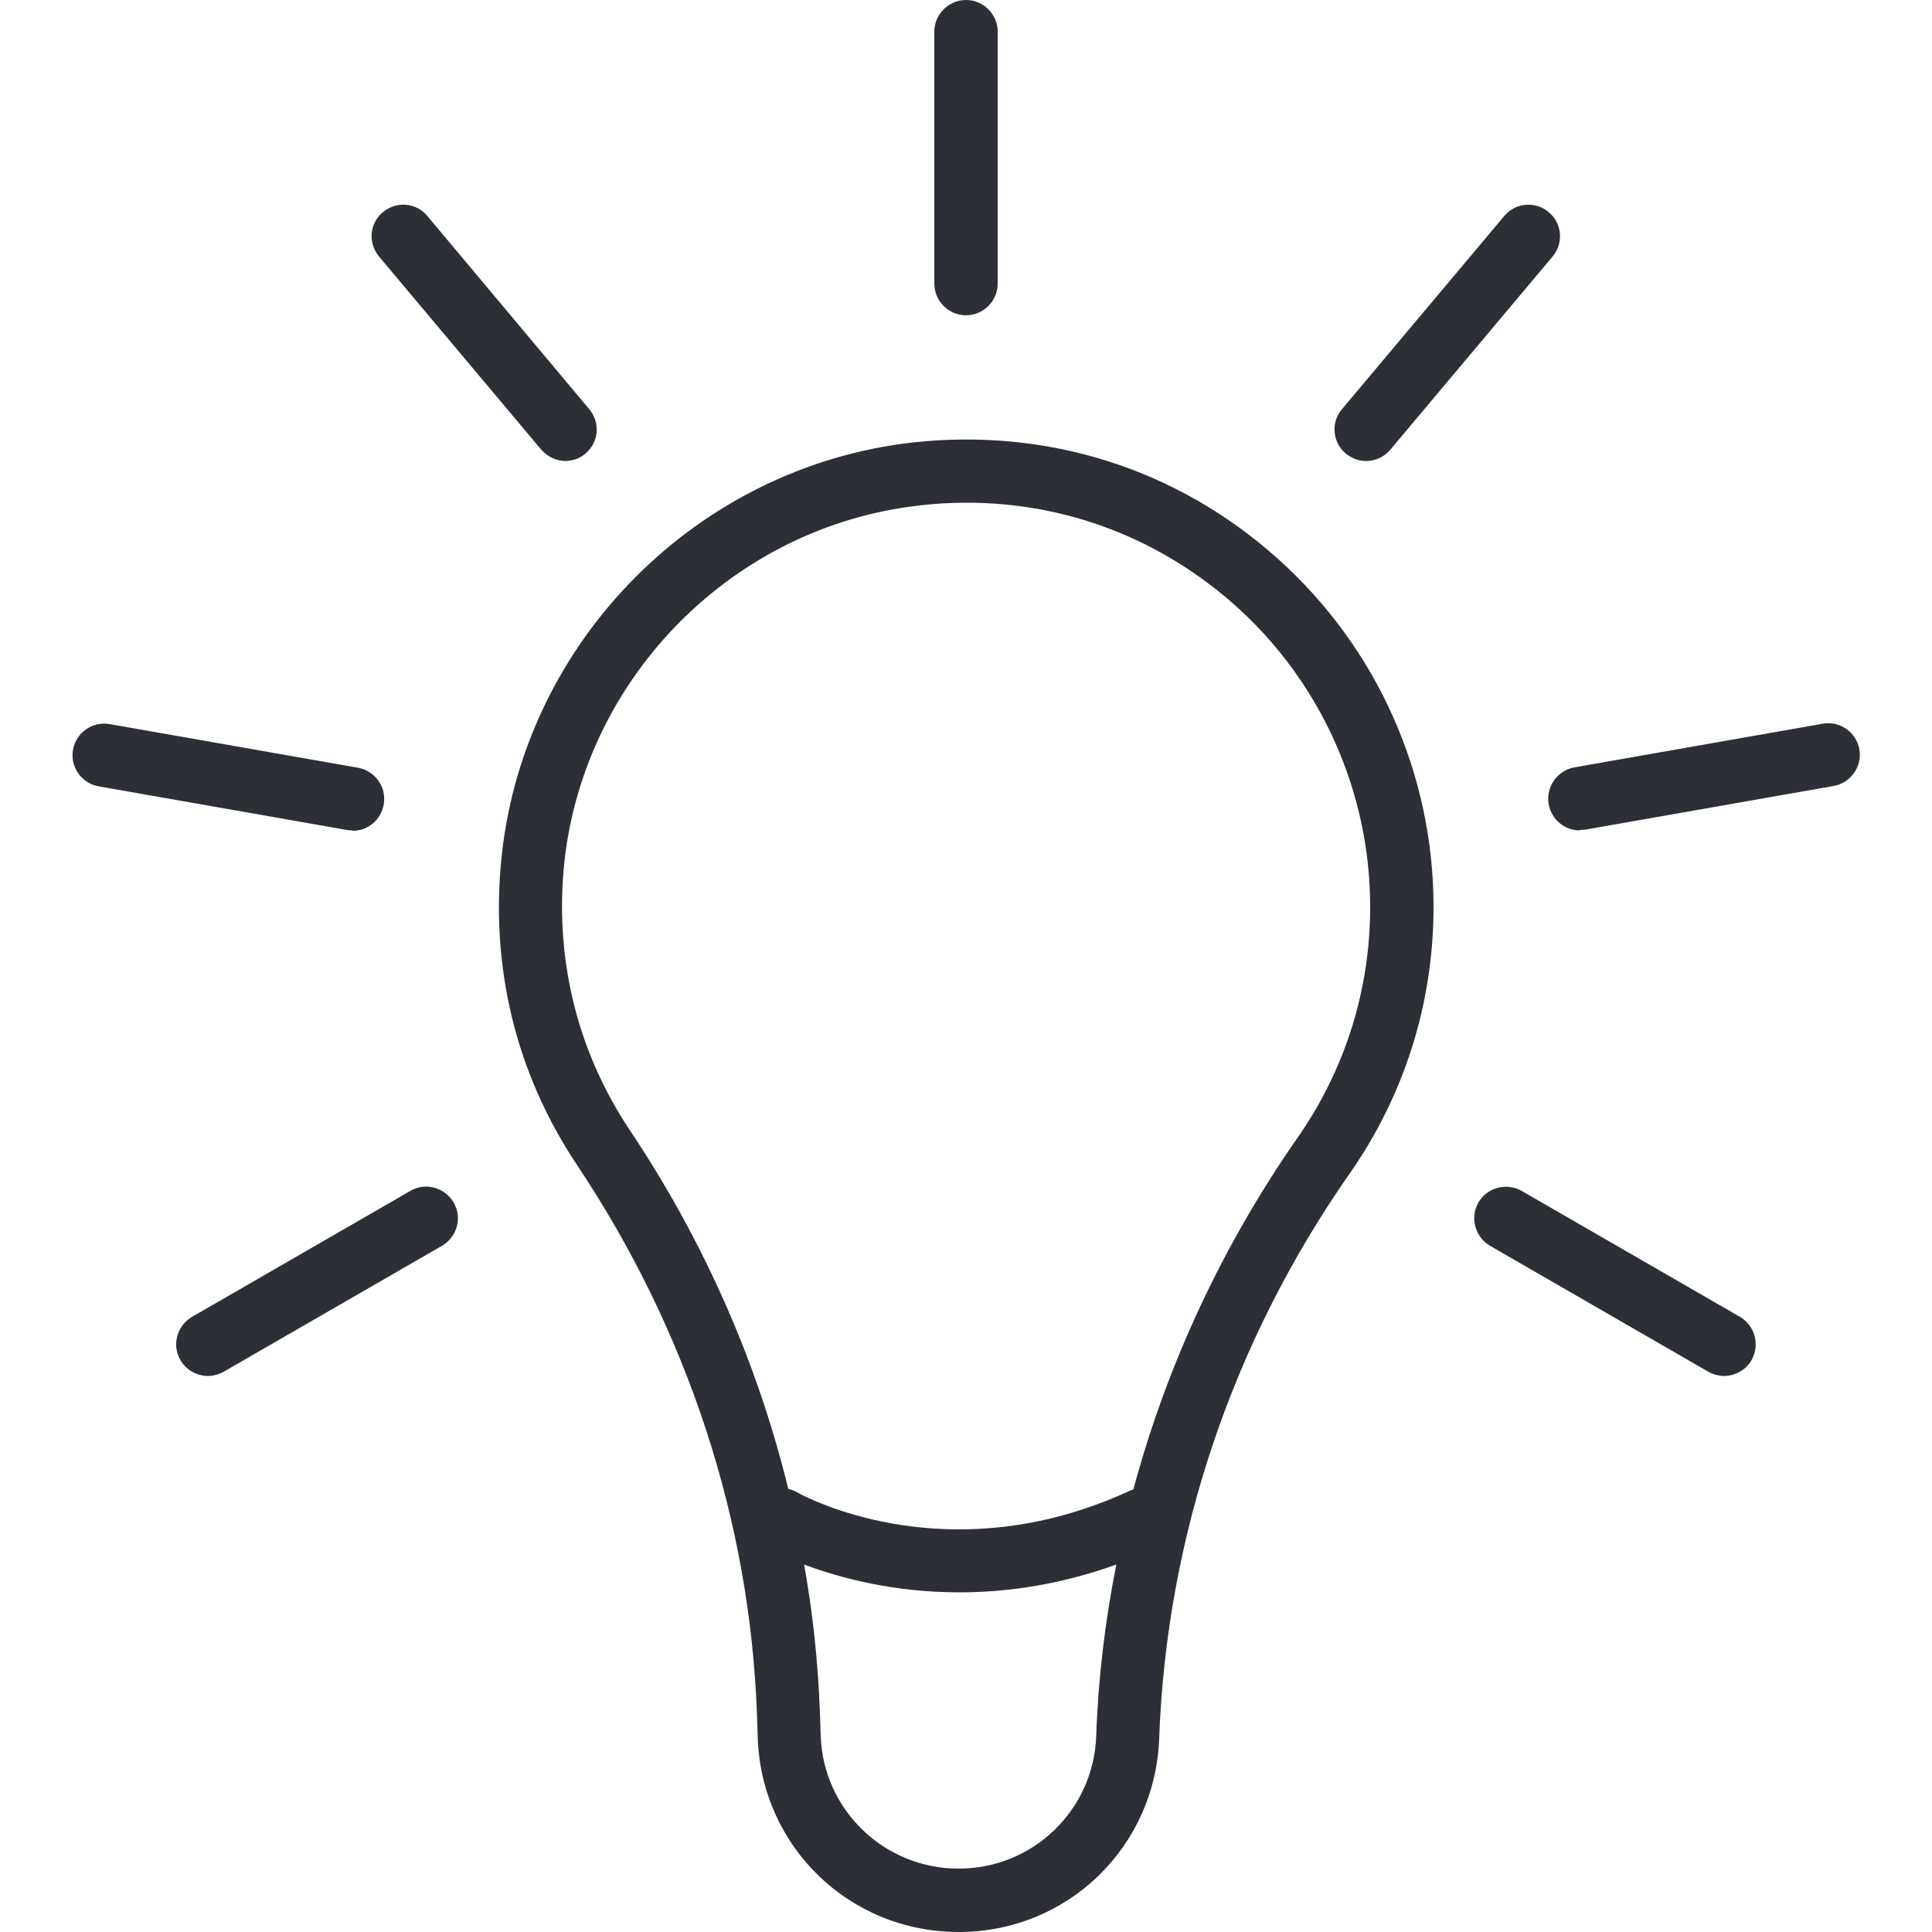 <?xml version="1.0" encoding="UTF-8"?><svg id="Ebene_2" xmlns="http://www.w3.org/2000/svg" xmlns:xlink="http://www.w3.org/1999/xlink" viewBox="0 0 50 50"><defs><style>.cls-1{clip-path:url(#clippath);}.cls-2{fill:none;}.cls-3{fill:#2c2f35;}</style><clipPath id="clippath"><rect class="cls-2" y="0" width="50" height="50"/></clipPath></defs><g id="Ebene_1-2"><g class="cls-1"><g><path class="cls-3" d="M33.07,14.46c-2.6-2.33-5.95-3.39-9.44-3.01-5.55,.62-10.02,5.09-10.64,10.64-.32,2.89,.35,5.68,1.95,8.07,2.86,4.29,4.47,9.2,4.65,14.21l.02,.61c.1,2.82,2.38,5.02,5.2,5.02s5.09-2.2,5.19-5.02c.19-5.2,1.89-10.26,4.93-14.61,1.42-2.03,2.17-4.42,2.17-6.9,0-3.44-1.47-6.72-4.03-9.01Zm-4.7,30.47c-.07,1.92-1.64,3.43-3.56,3.43s-3.5-1.51-3.57-3.43l-.02-.61c-.05-1.29-.18-2.56-.41-3.83,.88,.33,2.28,.72,4.02,.72,1.21,0,2.59-.19,4.06-.72-.29,1.46-.47,2.95-.52,4.44Zm5.22-15.5c-1.96,2.81-3.39,5.89-4.26,9.12-.03,0-.06,.02-.09,.03-1.62,.75-3.13,1-4.42,1-2.46,0-4.11-.91-4.21-.97-.07-.04-.14-.06-.21-.08-.8-3.27-2.18-6.41-4.1-9.28-1.38-2.07-1.96-4.48-1.69-6.98,.54-4.79,4.4-8.66,9.2-9.19,.4-.05,.81-.07,1.21-.07,2.58,0,5.01,.93,6.96,2.67,2.21,1.98,3.48,4.82,3.48,7.79,0,2.15-.65,4.21-1.87,5.96Z"/><path class="cls-3" d="M25,8.16c-.45,0-.82-.37-.82-.82V.82c0-.45,.37-.82,.82-.82s.82,.37,.82,.82V7.34c0,.45-.37,.82-.82,.82Z"/><path class="cls-3" d="M14.64,11.93c-.23,0-.46-.1-.63-.29l-4.2-5c-.29-.35-.25-.86,.1-1.15,.35-.29,.86-.25,1.15,.1l4.19,5c.29,.35,.25,.86-.1,1.15-.15,.13-.34,.19-.53,.19Z"/><path class="cls-3" d="M9.12,21.49s-.09,0-.14-.01l-6.43-1.13c-.44-.08-.74-.5-.66-.95,.08-.44,.5-.74,.95-.66l6.43,1.13c.44,.08,.74,.5,.66,.95-.07,.4-.41,.68-.8,.68Z"/><path class="cls-3" d="M5.38,35.61c-.28,0-.56-.15-.71-.41-.23-.39-.09-.89,.3-1.12l5.65-3.26c.39-.23,.89-.09,1.12,.3,.23,.39,.09,.89-.3,1.12l-5.65,3.26c-.13,.07-.27,.11-.41,.11Z"/><path class="cls-3" d="M44.62,35.61c-.14,0-.28-.04-.41-.11l-5.65-3.26c-.39-.23-.52-.73-.3-1.12,.23-.39,.73-.52,1.12-.3l5.65,3.26c.39,.23,.52,.73,.3,1.12-.15,.26-.43,.41-.71,.41Z"/><path class="cls-3" d="M40.88,21.49c-.39,0-.73-.28-.8-.68-.08-.44,.22-.87,.66-.95l6.43-1.13c.45-.08,.87,.22,.95,.66,.08,.44-.22,.87-.66,.95l-6.43,1.13s-.1,.01-.14,.01Z"/><path class="cls-3" d="M35.36,11.93c-.19,0-.37-.06-.53-.19-.35-.29-.39-.81-.1-1.15l4.2-5c.29-.35,.81-.39,1.15-.1,.35,.29,.39,.81,.1,1.15l-4.2,5c-.16,.19-.39,.29-.63,.29Z"/></g></g></g></svg>